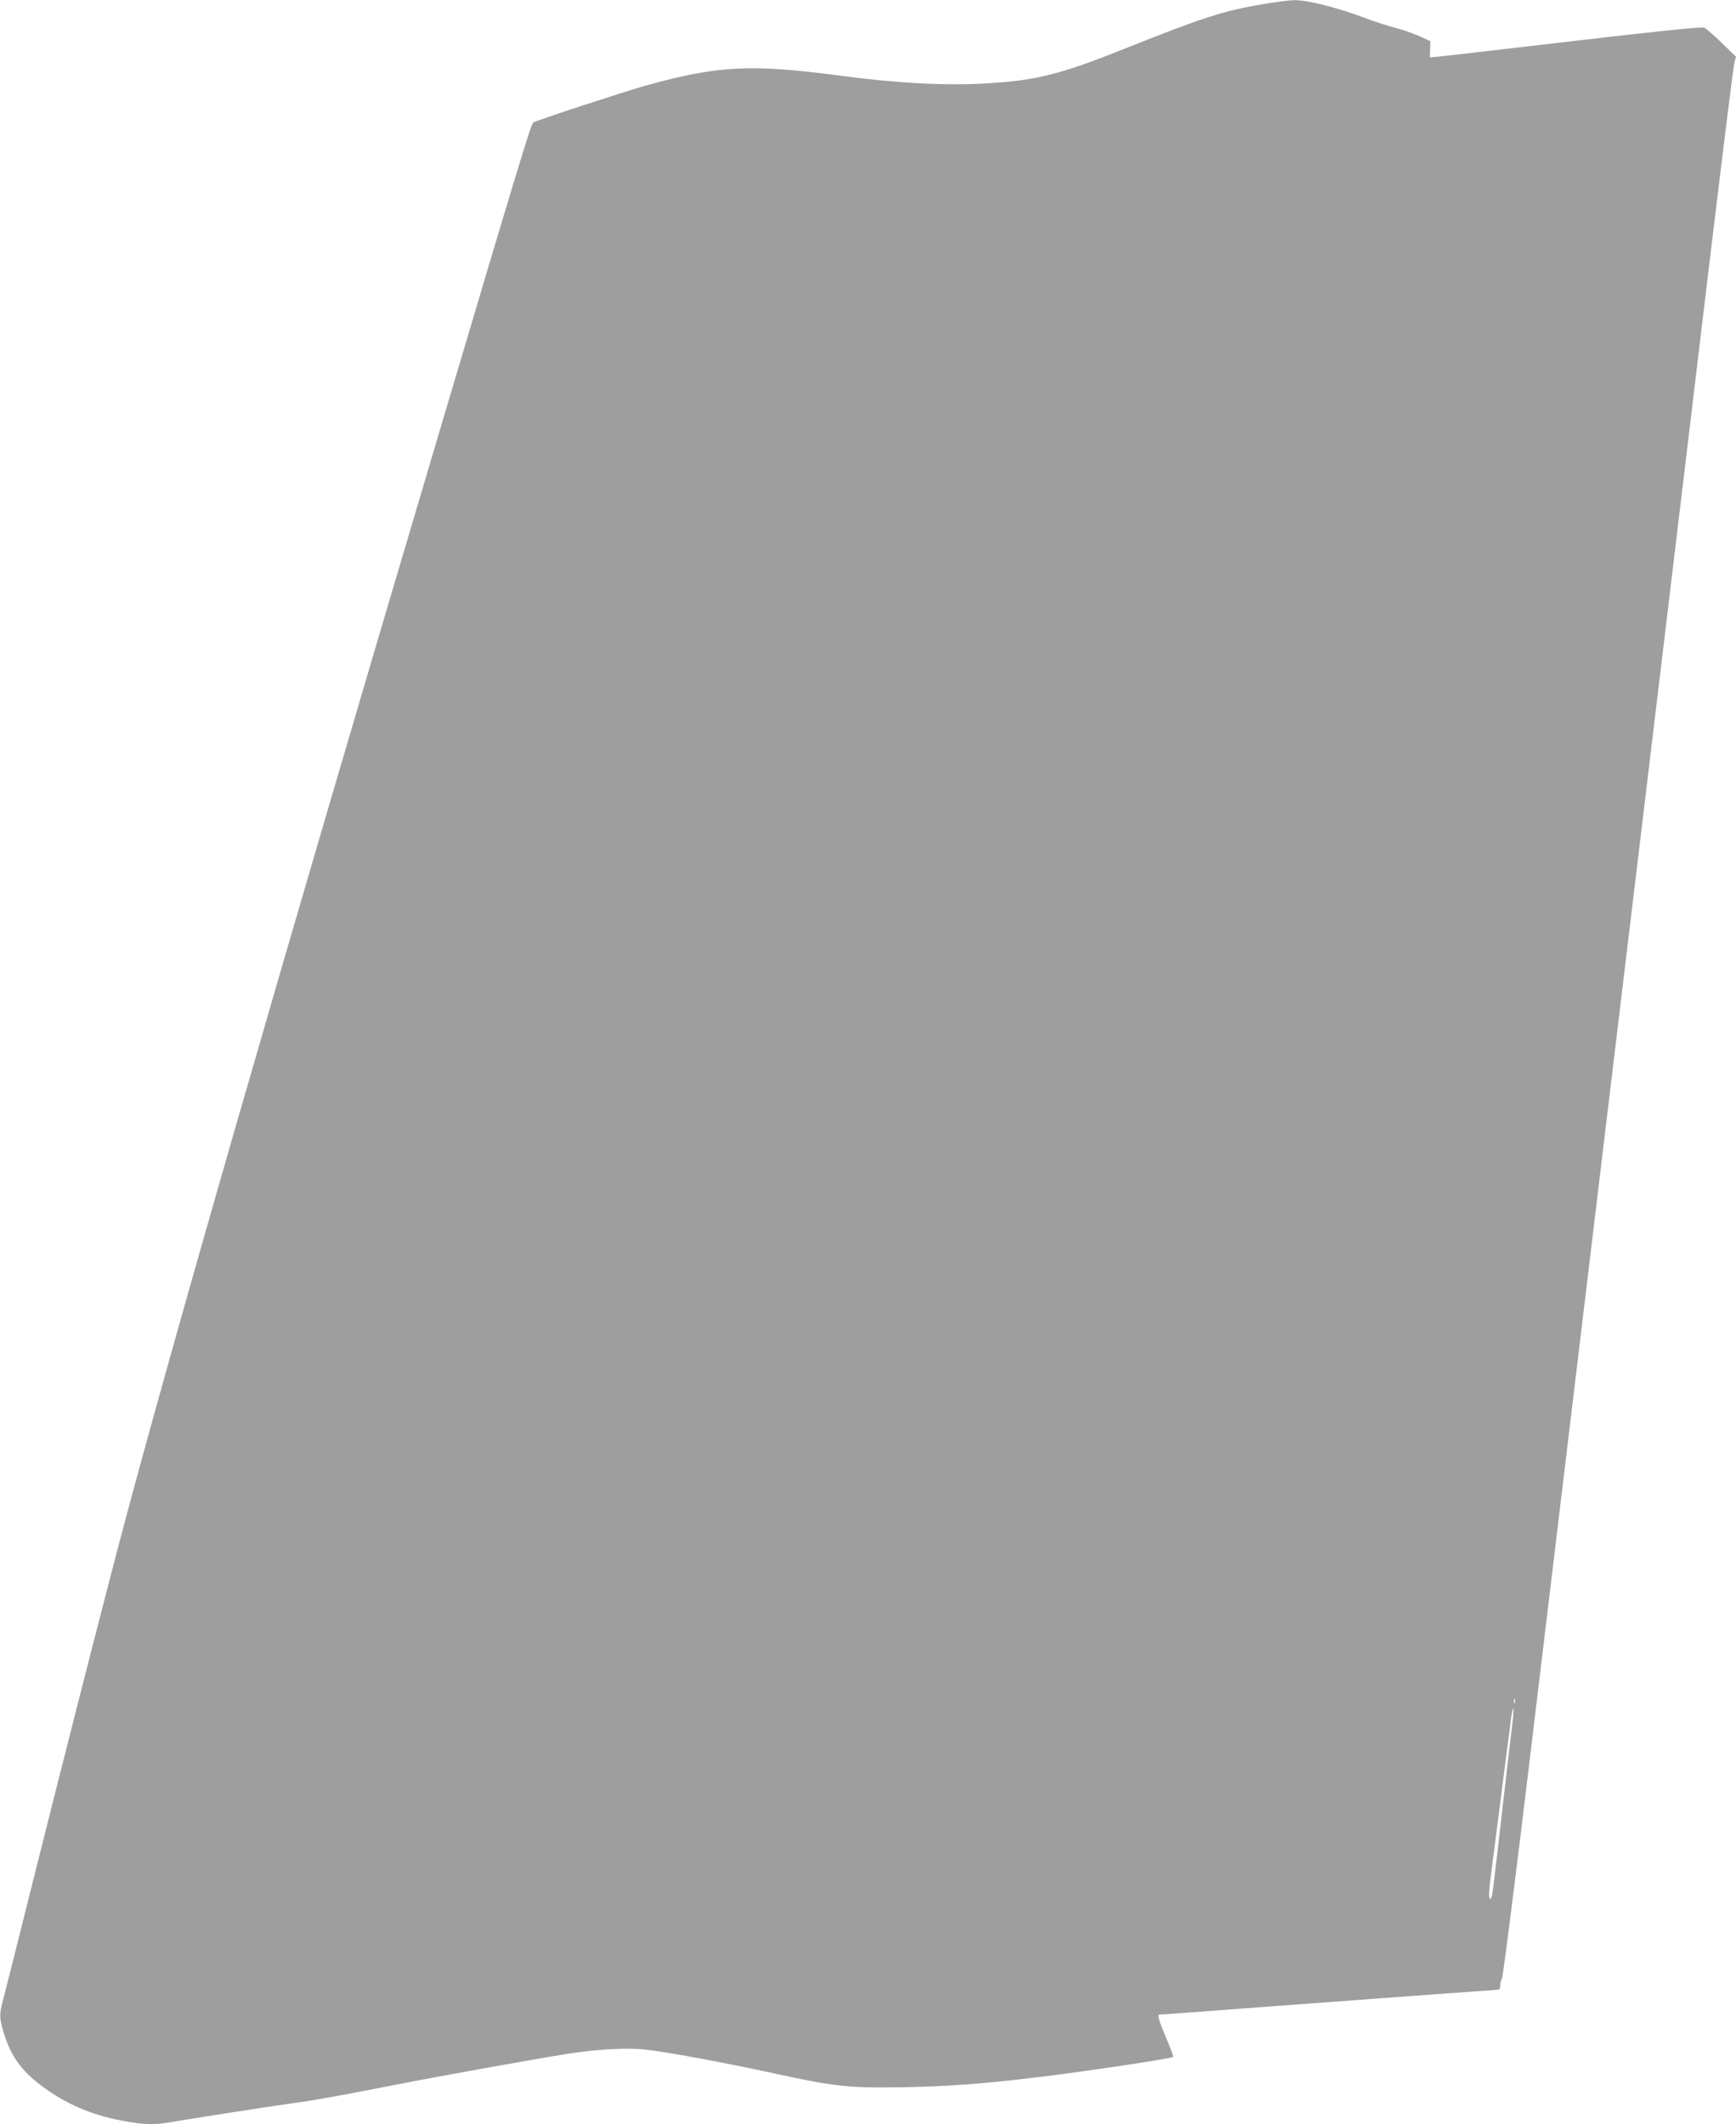 <?xml version="1.0" standalone="no"?>
<!DOCTYPE svg PUBLIC "-//W3C//DTD SVG 20010904//EN"
 "http://www.w3.org/TR/2001/REC-SVG-20010904/DTD/svg10.dtd">
<svg version="1.0" xmlns="http://www.w3.org/2000/svg"
 width="1046pt" height="1280pt" viewBox="0 0 1046 1280"
 preserveAspectRatio="xMidYMid meet">
<g transform="translate(0,1280) scale(0.1,-0.1)"
fill="#9e9e9e" stroke="none">
<path d="M7610 12775 c-234 -39 -362 -80 -820 -263 -403 -161 -537 -195 -836
-214 -254 -15 -539 -1 -899 47 -531 70 -730 60 -1165 -61 -132 -37 -656 -209
-677 -222 -13 -8 -90 -261 -571 -1882 -949 -3195 -1622 -5532 -1931 -6705
-123 -470 -336 -1305 -526 -2065 -79 -316 -153 -610 -164 -652 -26 -97 -26
-114 0 -202 42 -142 106 -232 227 -323 144 -109 301 -177 488 -212 120 -23
189 -26 273 -12 135 23 646 103 746 116 146 20 285 45 615 110 258 51 837 155
1050 189 171 27 352 38 463 26 121 -12 489 -80 782 -144 363 -80 454 -89 785
-83 269 5 484 21 818 62 267 32 791 111 801 120 2 3 -17 54 -42 114 -43 101
-55 141 -42 141 6 0 495 36 675 50 278 21 1352 100 1366 100 9 0 14 11 14 28
0 15 4 32 10 38 5 5 82 610 170 1344 88 734 241 2008 340 2830 99 822 265
2208 370 3080 105 872 262 2186 350 2920 88 734 164 1351 170 1371 l10 37 -85
83 c-47 46 -96 88 -108 93 -15 5 -283 -22 -802 -83 -429 -50 -796 -93 -815
-94 l-35 -2 2 48 1 49 -65 30 c-37 16 -99 38 -140 49 -41 10 -122 36 -181 58
-182 68 -357 112 -437 110 -27 -1 -111 -11 -185 -24z m1517 -10237 c-3 -7 -5
-2 -5 12 0 14 2 19 5 13 2 -7 2 -19 0 -25z m-16 -138 c-6 -47 -29 -242 -51
-435 -61 -533 -69 -598 -75 -603 -14 -15 -16 15 -7 95 13 99 88 690 102 798 6
39 15 115 22 170 7 55 14 91 16 80 2 -10 -1 -58 -7 -105z"/>
</g>
</svg>
